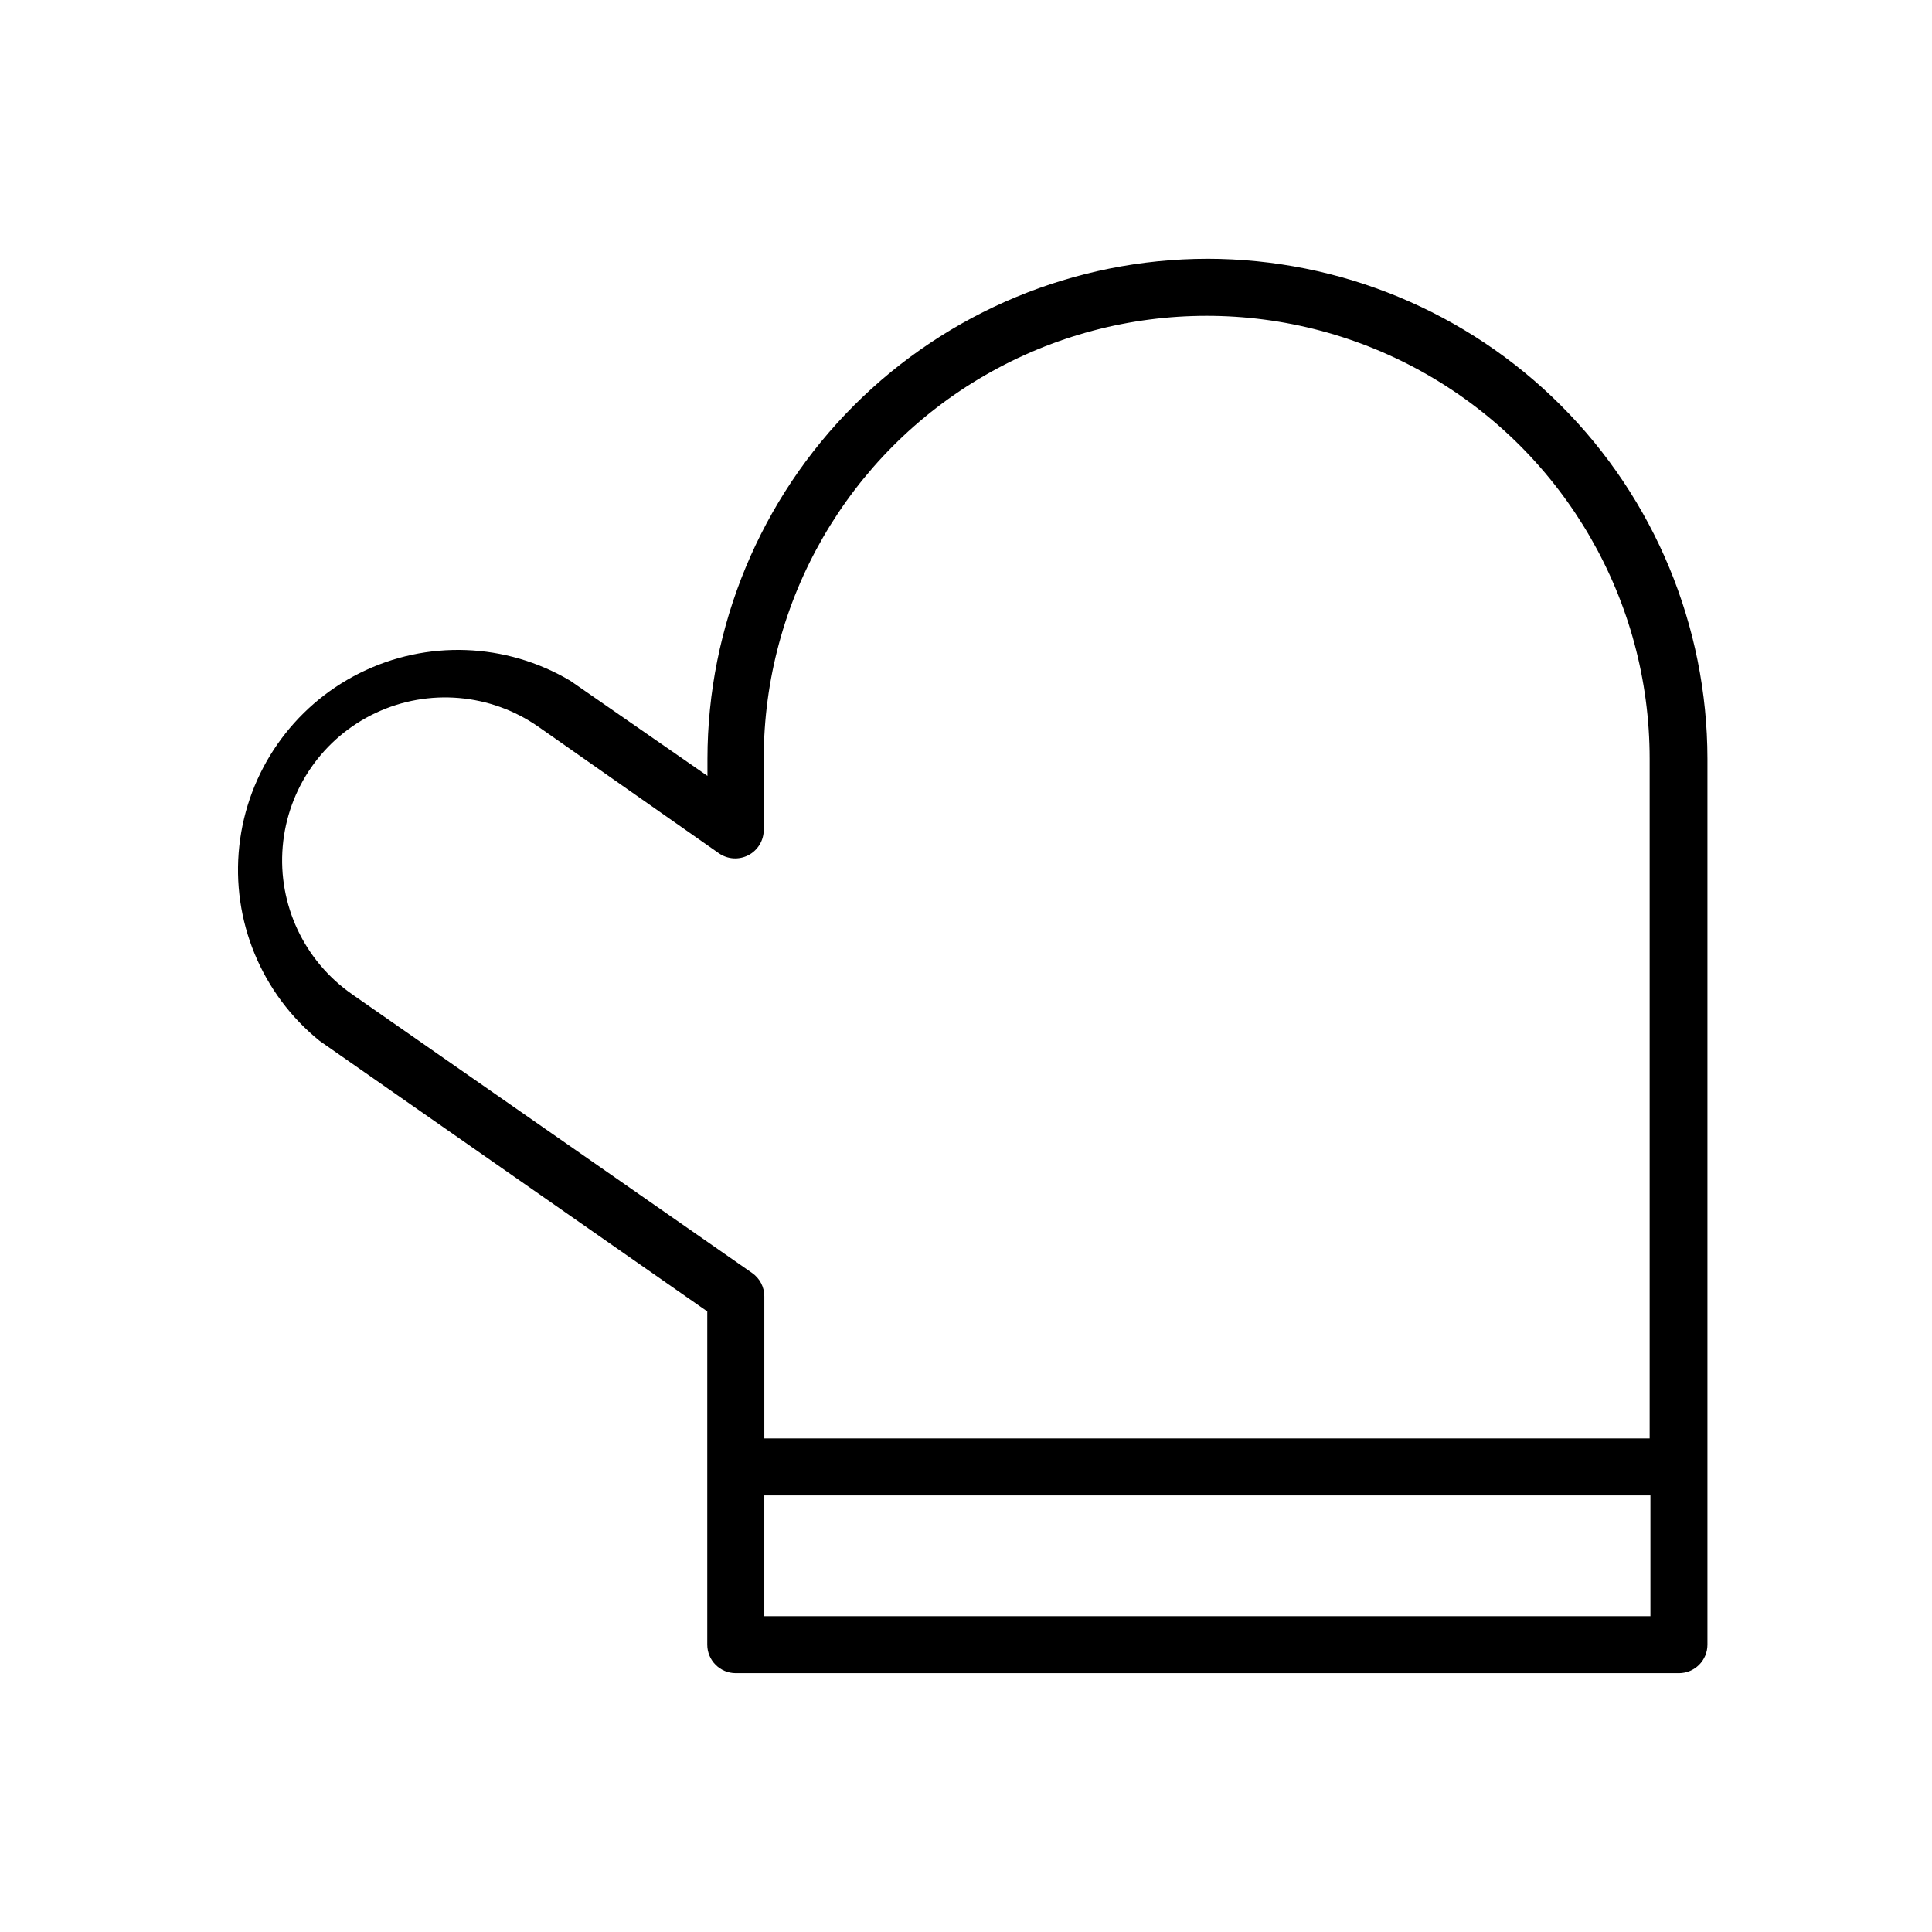 <?xml version="1.0" encoding="UTF-8"?>
<!-- Uploaded to: ICON Repo, www.svgrepo.com, Generator: ICON Repo Mixer Tools -->
<svg fill="#000000" width="800px" height="800px" version="1.1" viewBox="144 144 512 512" xmlns="http://www.w3.org/2000/svg">
 <path d="m463.98 212.58c-35.129 0.039-68.809 14.012-93.648 38.852-24.84 24.84-38.812 58.52-38.852 93.648v4.535l-36.324-25.191c-17.047-10.133-38.074-10.91-55.82-2.055-17.742 8.855-29.77 26.121-31.918 45.836-2.152 19.715 5.867 39.168 21.285 51.641l102.73 71.691v88.32c0 4.172 3.383 7.555 7.559 7.555h249.94c4.176 0 7.559-3.383 7.559-7.555v-234.78c-0.039-35.129-14.012-68.809-38.852-93.648-24.844-24.84-58.52-38.812-93.652-38.852zm-226.71 194.88 0.004-0.004c-12.664-8.816-19.66-23.723-18.352-39.098 1.305-15.379 10.715-28.887 24.684-35.445 13.973-6.555 30.379-5.16 43.039 3.66l47.863 33.551c2.309 1.617 5.324 1.812 7.824 0.512 2.5-1.305 4.066-3.887 4.066-6.707v-18.844c0-41.938 22.371-80.691 58.691-101.66 36.32-20.969 81.07-20.969 117.39 0 36.32 20.969 58.695 59.723 58.695 101.66v180.11h-234.62v-37.633c0.004-2.469-1.199-4.785-3.223-6.199zm109.28 164.84v-31.992h234.83v31.992z"/>
</svg>